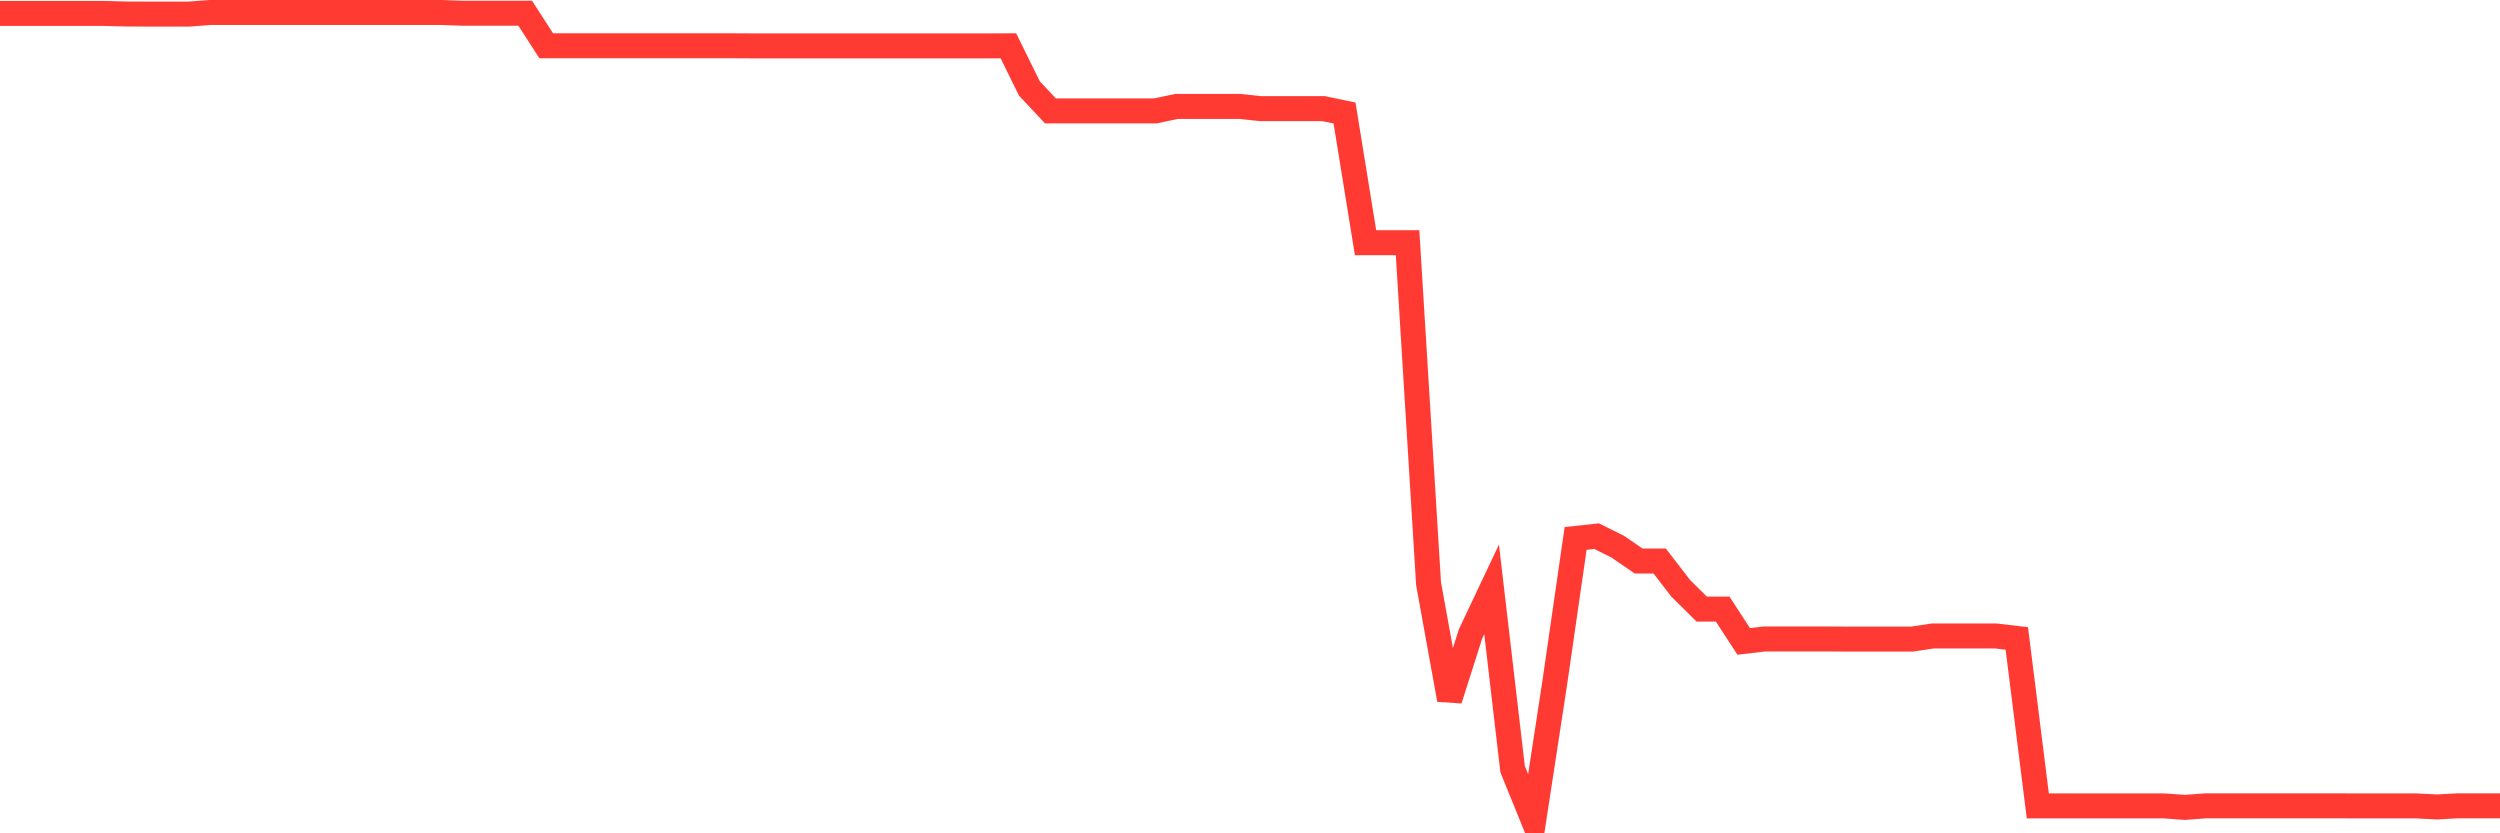 <svg
  xmlns="http://www.w3.org/2000/svg"
  xmlns:xlink="http://www.w3.org/1999/xlink"
  width="120"
  height="40"
  viewBox="0 0 120 40"
  preserveAspectRatio="none"
>
  <polyline
    points="0,0.646 1.008,0.646 2.017,0.646 3.025,0.646 4.034,0.646 5.042,0.646 6.05,0.672 7.059,0.676 8.067,0.676 9.076,0.676 10.084,0.6 11.092,0.6 12.101,0.6 13.109,0.6 14.118,0.6 15.126,0.6 16.134,0.6 17.143,0.6 18.151,0.6 19.16,0.6 20.168,0.6 21.176,0.6 22.185,0.634 23.193,0.634 24.202,0.634 25.21,0.634 26.218,2.198 27.227,2.198 28.235,2.198 29.244,2.198 30.252,2.198 31.261,2.198 32.269,2.198 33.277,2.198 34.286,2.198 35.294,2.198 36.303,2.203 37.311,2.203 38.319,2.203 39.328,2.203 40.336,2.203 41.345,2.203 42.353,2.203 43.361,2.203 44.37,2.203 45.378,2.203 46.387,2.203 47.395,2.203 48.403,2.198 49.412,4.248 50.42,5.323 51.429,5.323 52.437,5.323 53.445,5.323 54.454,5.323 55.462,5.323 56.471,5.108 57.479,5.108 58.487,5.108 59.496,5.108 60.504,5.214 61.513,5.214 62.521,5.214 63.529,5.214 64.538,5.425 65.546,11.65 66.555,11.65 67.563,11.65 68.571,28.017 69.58,33.584 70.588,30.421 71.597,28.287 72.605,36.92 73.613,39.4 74.622,32.817 75.63,25.845 76.639,25.736 77.647,26.238 78.655,26.929 79.664,26.929 80.672,28.237 81.681,29.236 82.689,29.236 83.697,30.788 84.706,30.67 85.714,30.67 86.723,30.67 87.731,30.67 88.739,30.678 89.748,30.678 90.756,30.678 91.765,30.678 92.773,30.527 93.782,30.527 94.79,30.527 95.798,30.527 96.807,30.645 97.815,38.683 98.824,38.683 99.832,38.683 100.84,38.683 101.849,38.683 102.857,38.683 103.866,38.683 104.874,38.755 105.882,38.679 106.891,38.679 107.899,38.679 108.908,38.679 109.916,38.679 110.924,38.679 111.933,38.679 112.941,38.683 113.95,38.683 114.958,38.683 115.966,38.683 116.975,38.734 117.983,38.679 118.992,38.679 120,38.679"
    fill="none"
    stroke="#ff3a33"
    stroke-width="1.2"
  >
  </polyline>
</svg>